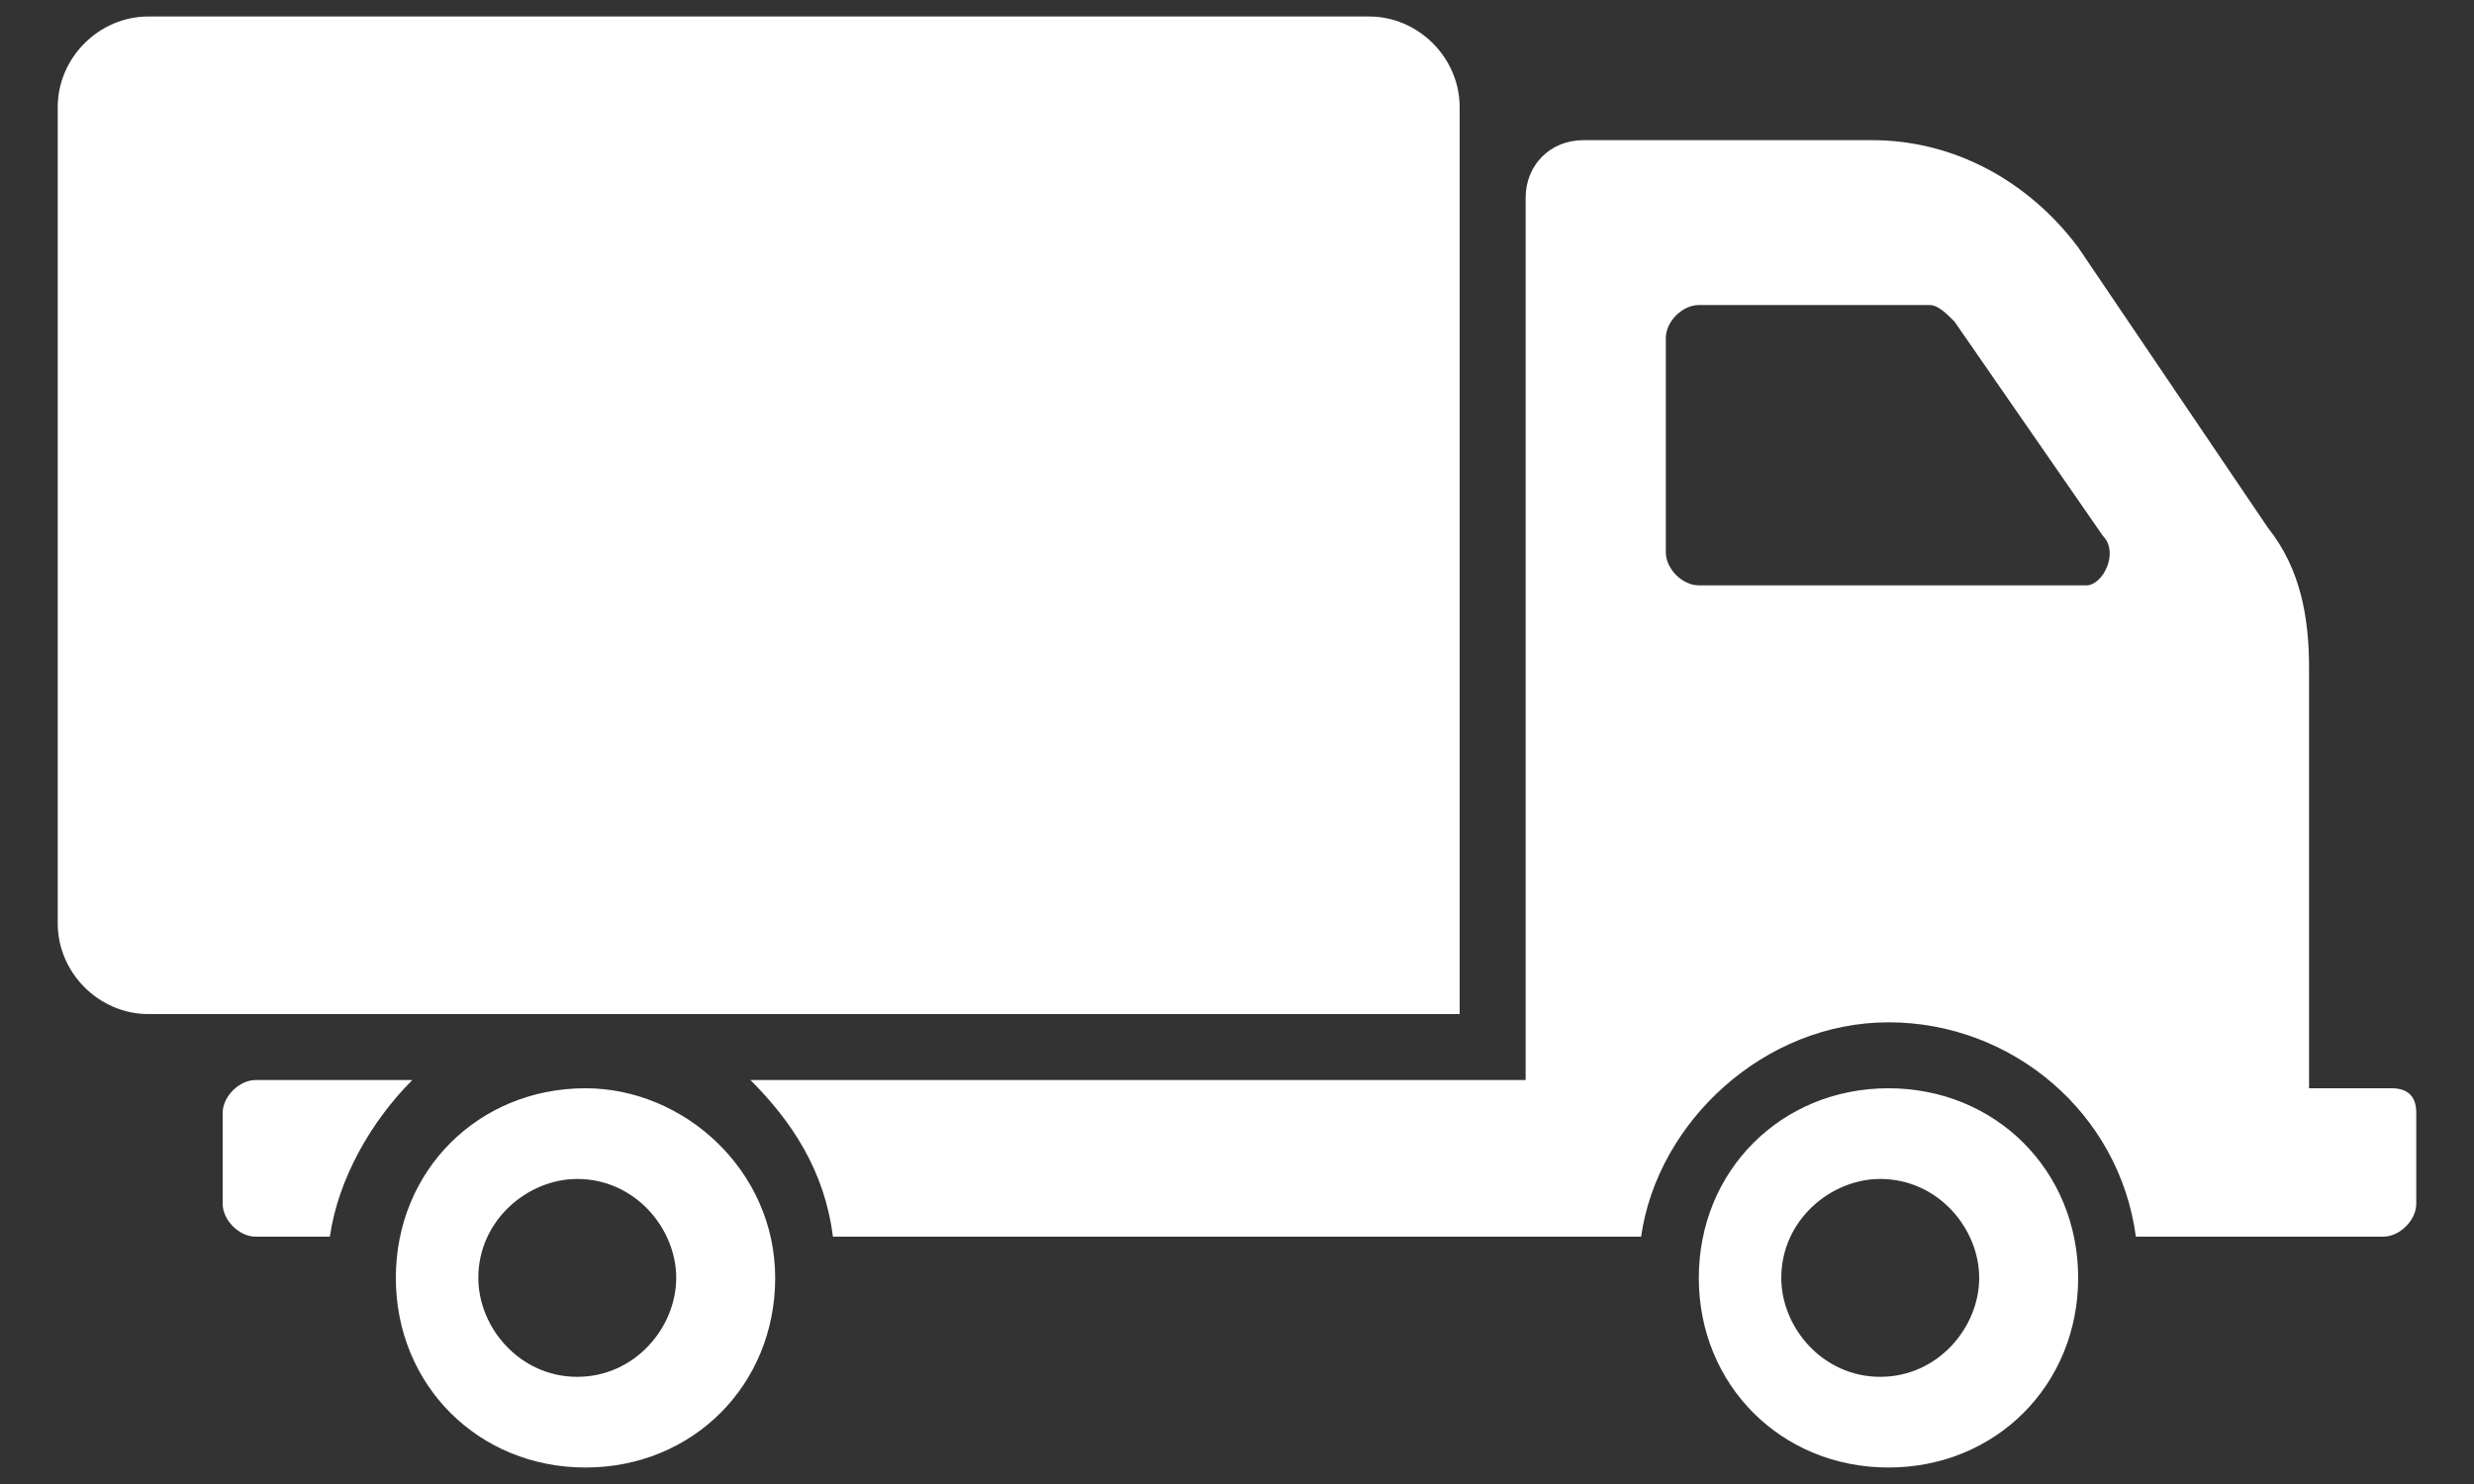 <?xml version="1.0" encoding="utf-8"?>
<!-- Generator: Adobe Illustrator 21.1.0, SVG Export Plug-In . SVG Version: 6.00 Build 0)  -->
<svg version="1.1" id="レイヤー_1" xmlns="http://www.w3.org/2000/svg" xmlns:xlink="http://www.w3.org/1999/xlink" x="0px"
	 y="0px" viewBox="0 0 30 18" style="enable-background:new 0 0 30 18;" xml:space="preserve">
<rect x="0" y="0" width="30" height="18" fill="#333333" stroke="none"/>
<style type="text/css">
	.st0{fill:#FFFFFF;}
</style>
<path class="st0" d="M4,15H3.1c-0.2,0-0.4-0.2-0.4-0.4v-1.1c0-0.2,0.2-0.4,0.4-0.4H5C4.5,13.6,4.1,14.3,4,15z M29.3,13.5v1.1
	c0,0.2-0.2,0.4-0.4,0.4h-3c-0.2-1.5-1.5-2.6-3-2.6c-1.5,0-2.8,1.2-3,2.6h-9.8c-0.1-0.8-0.5-1.4-1-1.9h2.1l7.3,0V2.4
	c0-0.4,0.3-0.7,0.7-0.7h3.5c1,0,1.9,0.5,2.5,1.3l2.3,3.4C27.9,6.9,28,7.5,28,8.1v5.1H29C29.2,13.2,29.3,13.3,29.3,13.5z M25.5,6.5
	l-1.8-2.6c-0.1-0.1-0.2-0.2-0.3-0.2h-2.8c-0.2,0-0.4,0.2-0.4,0.4v2.6c0,0.2,0.2,0.4,0.4,0.4h4.7C25.5,7.1,25.7,6.7,25.5,6.5z
	 M25.2,15.5c0,1.3-1,2.3-2.3,2.3c-1.3,0-2.3-1-2.3-2.3c0-1.3,1-2.3,2.3-2.3C24.2,13.2,25.2,14.2,25.2,15.5z M24,15.5
	c0-0.6-0.5-1.2-1.2-1.2c-0.6,0-1.2,0.5-1.2,1.2c0,0.6,0.5,1.2,1.2,1.2C23.5,16.7,24,16.1,24,15.5z M9.4,15.5c0,1.3-1,2.3-2.3,2.3
	c-1.3,0-2.3-1-2.3-2.3c0-1.3,1-2.3,2.3-2.3C8.3,13.2,9.4,14.2,9.4,15.5z M8.2,15.5c0-0.6-0.5-1.2-1.2-1.2c-0.6,0-1.2,0.5-1.2,1.2
	c0,0.6,0.5,1.2,1.2,1.2C7.7,16.7,8.2,16.1,8.2,15.5z M17.7,12.3H1.8c-0.6,0-1.1-0.5-1.1-1.1V1.3c0-0.6,0.5-1.1,1.1-1.1h14.8
	c0.6,0,1.1,0.5,1.1,1.1V12.3z"/>
</svg>
